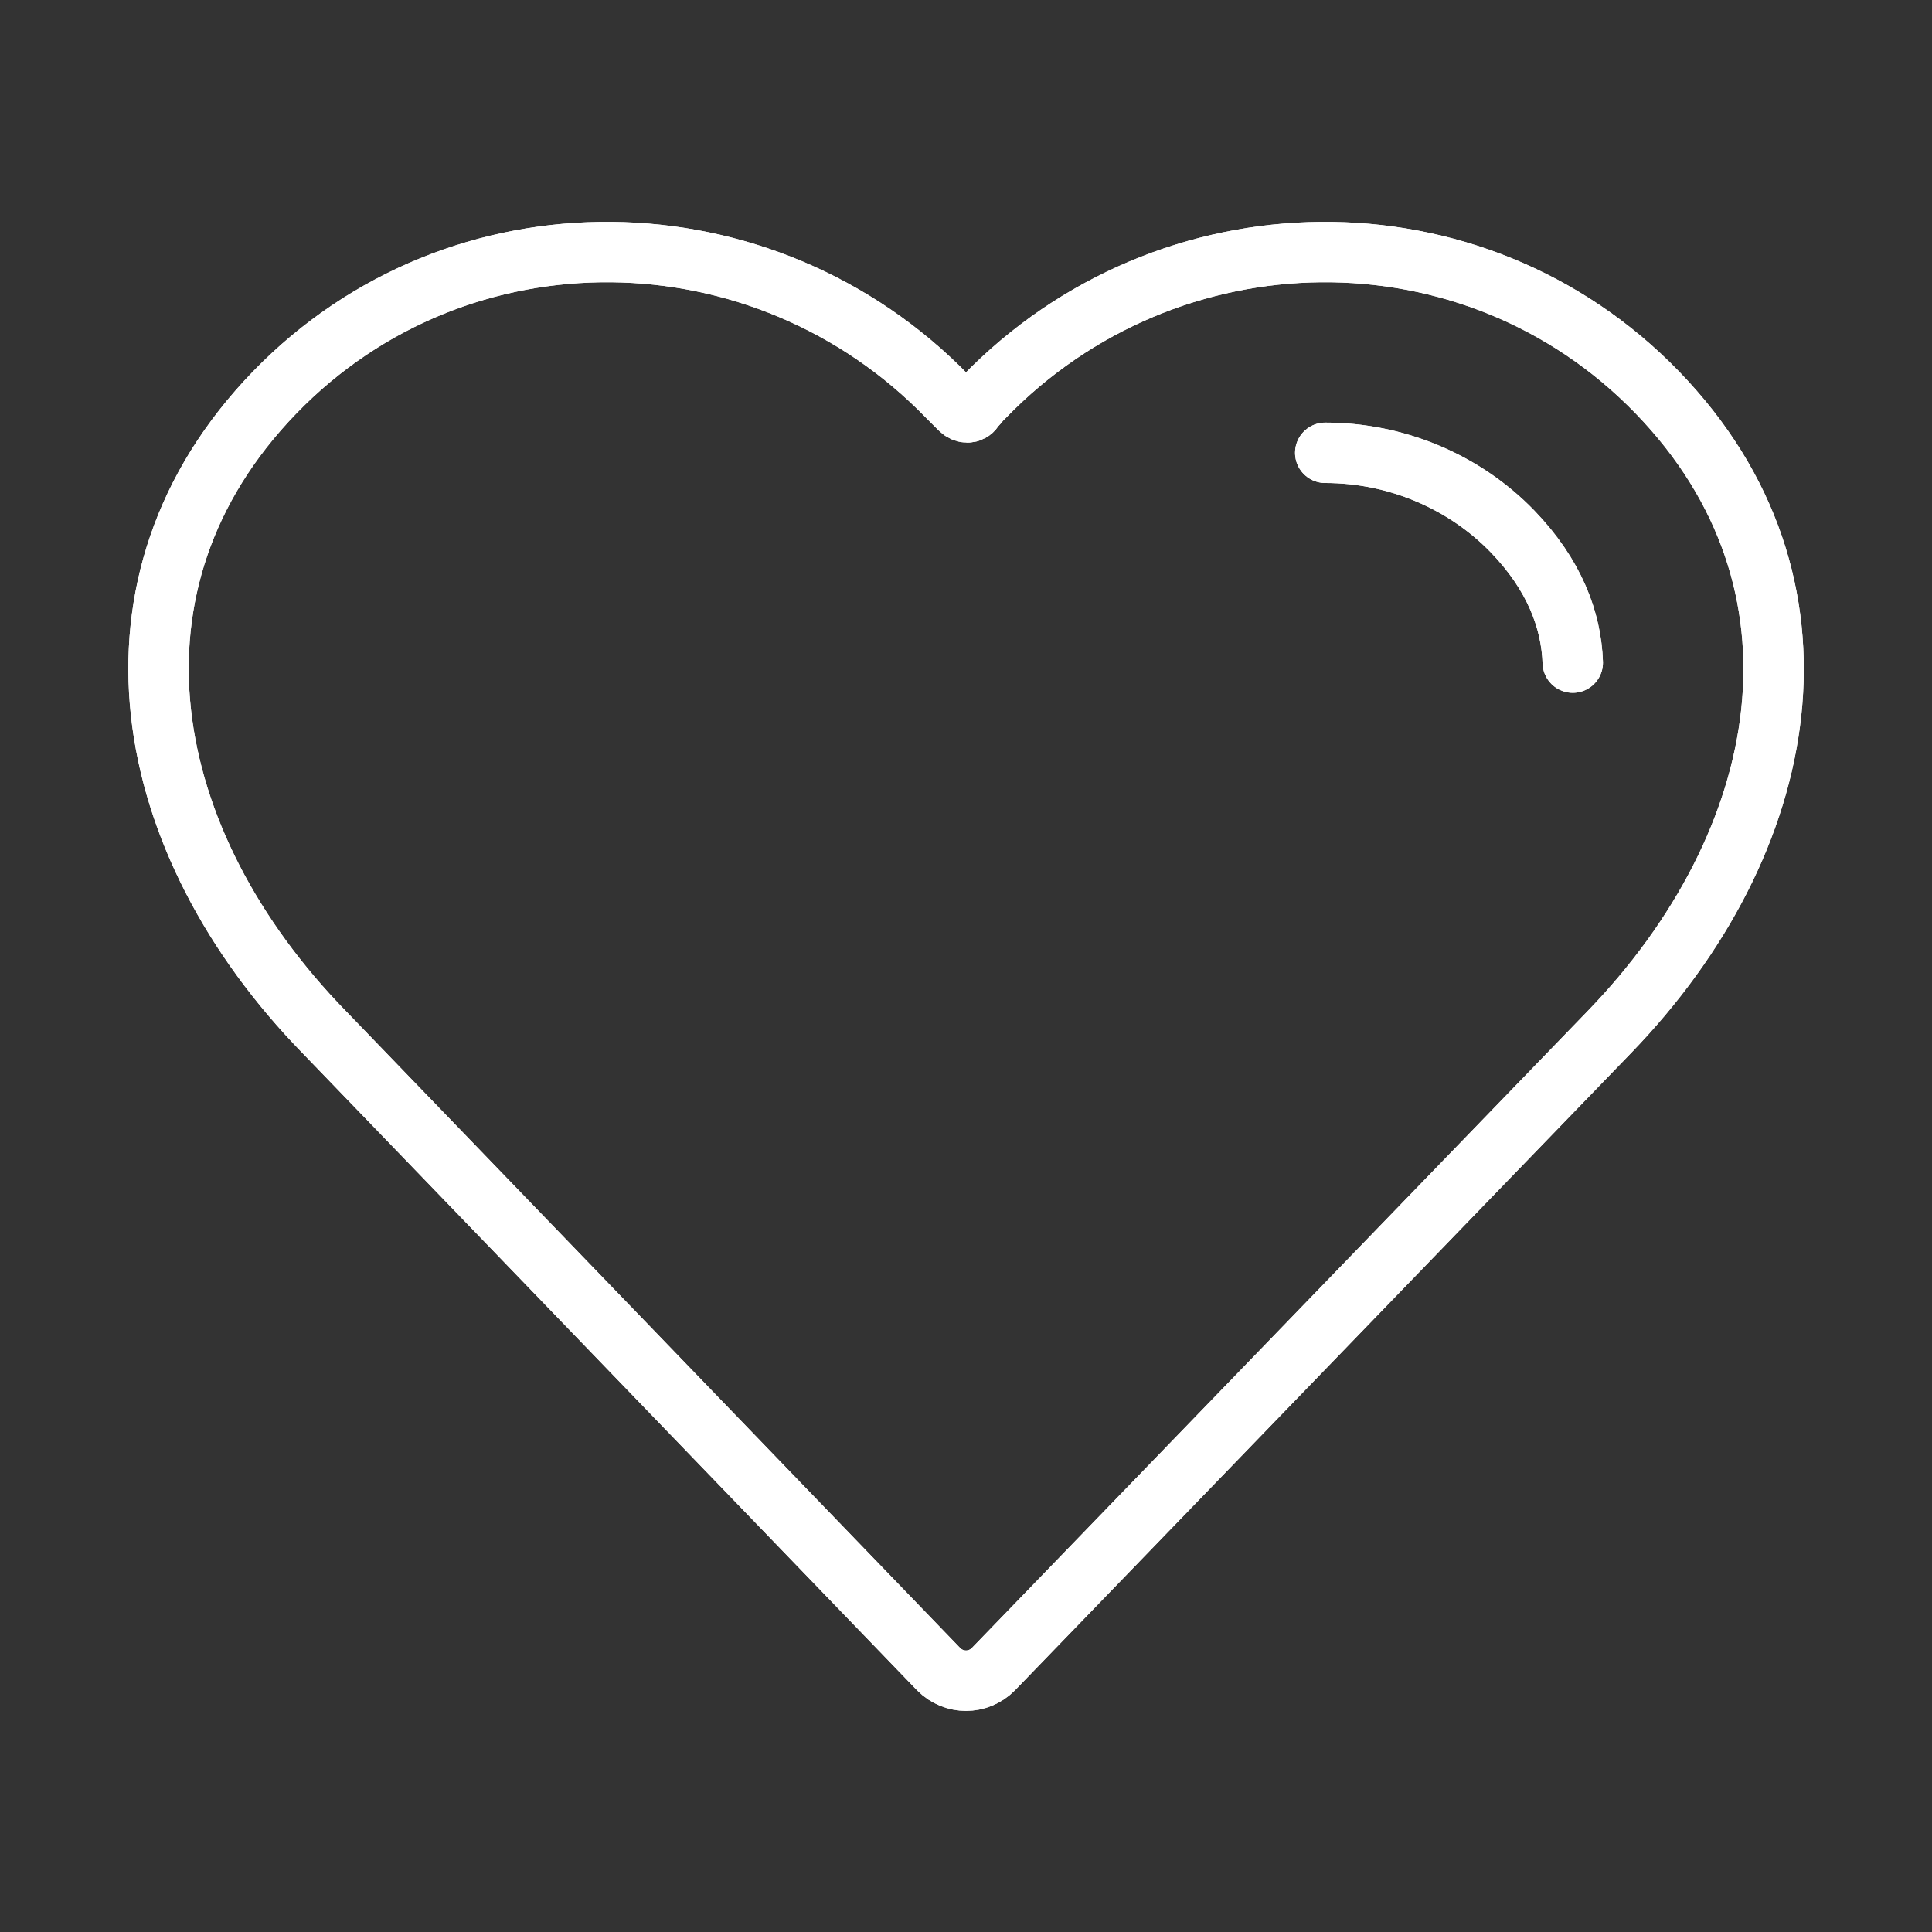 <svg xmlns="http://www.w3.org/2000/svg" xmlns:xlink="http://www.w3.org/1999/xlink" viewBox="0 0 128 128" xml:space="preserve"><rect x="0" y="0" width="128" height="128" fill="#333333" stroke="none"/><style>.st0{fill:none;stroke:#fff;stroke-width:4;stroke-linecap:round;stroke-miterlimit:10}</style><path class="st0" d="M65.8 110.6c-1 1-2.6 1-3.6 0L21.5 68.4C9.2 55.8 6 38.6 18.2 26c12.2-12.6 32.4-12.3 44.6.3l.8.8c.3.3.7.3.9 0 .1-.2.3-.3.4-.5l.3-.3c12.2-12.6 32.4-12.9 44.6-.3 12.2 12.6 9 29.8-3.2 42.4l-40.8 42.2z"/><path class="st0" d="M87.8 30c4.7 0 9.2 1.9 12.4 5.2 2.8 2.9 3.9 5.9 4 8.7"/><path class="st0" d="M65.8 110.6c-1 1-2.6 1-3.6 0L21.5 68.4C9.2 55.8 6 38.6 18.2 26c12.2-12.6 32.4-12.3 44.6.3l.8.8c.3.3.7.3.9 0 .1-.2.3-.3.4-.5l.3-.3c12.2-12.6 32.4-12.9 44.6-.3 12.2 12.6 9 29.8-3.2 42.4l-40.8 42.2z"/><path class="st0" d="M87.8 30c4.7 0 9.2 1.9 12.4 5.2 2.8 2.9 3.9 5.9 4 8.7"/></svg>